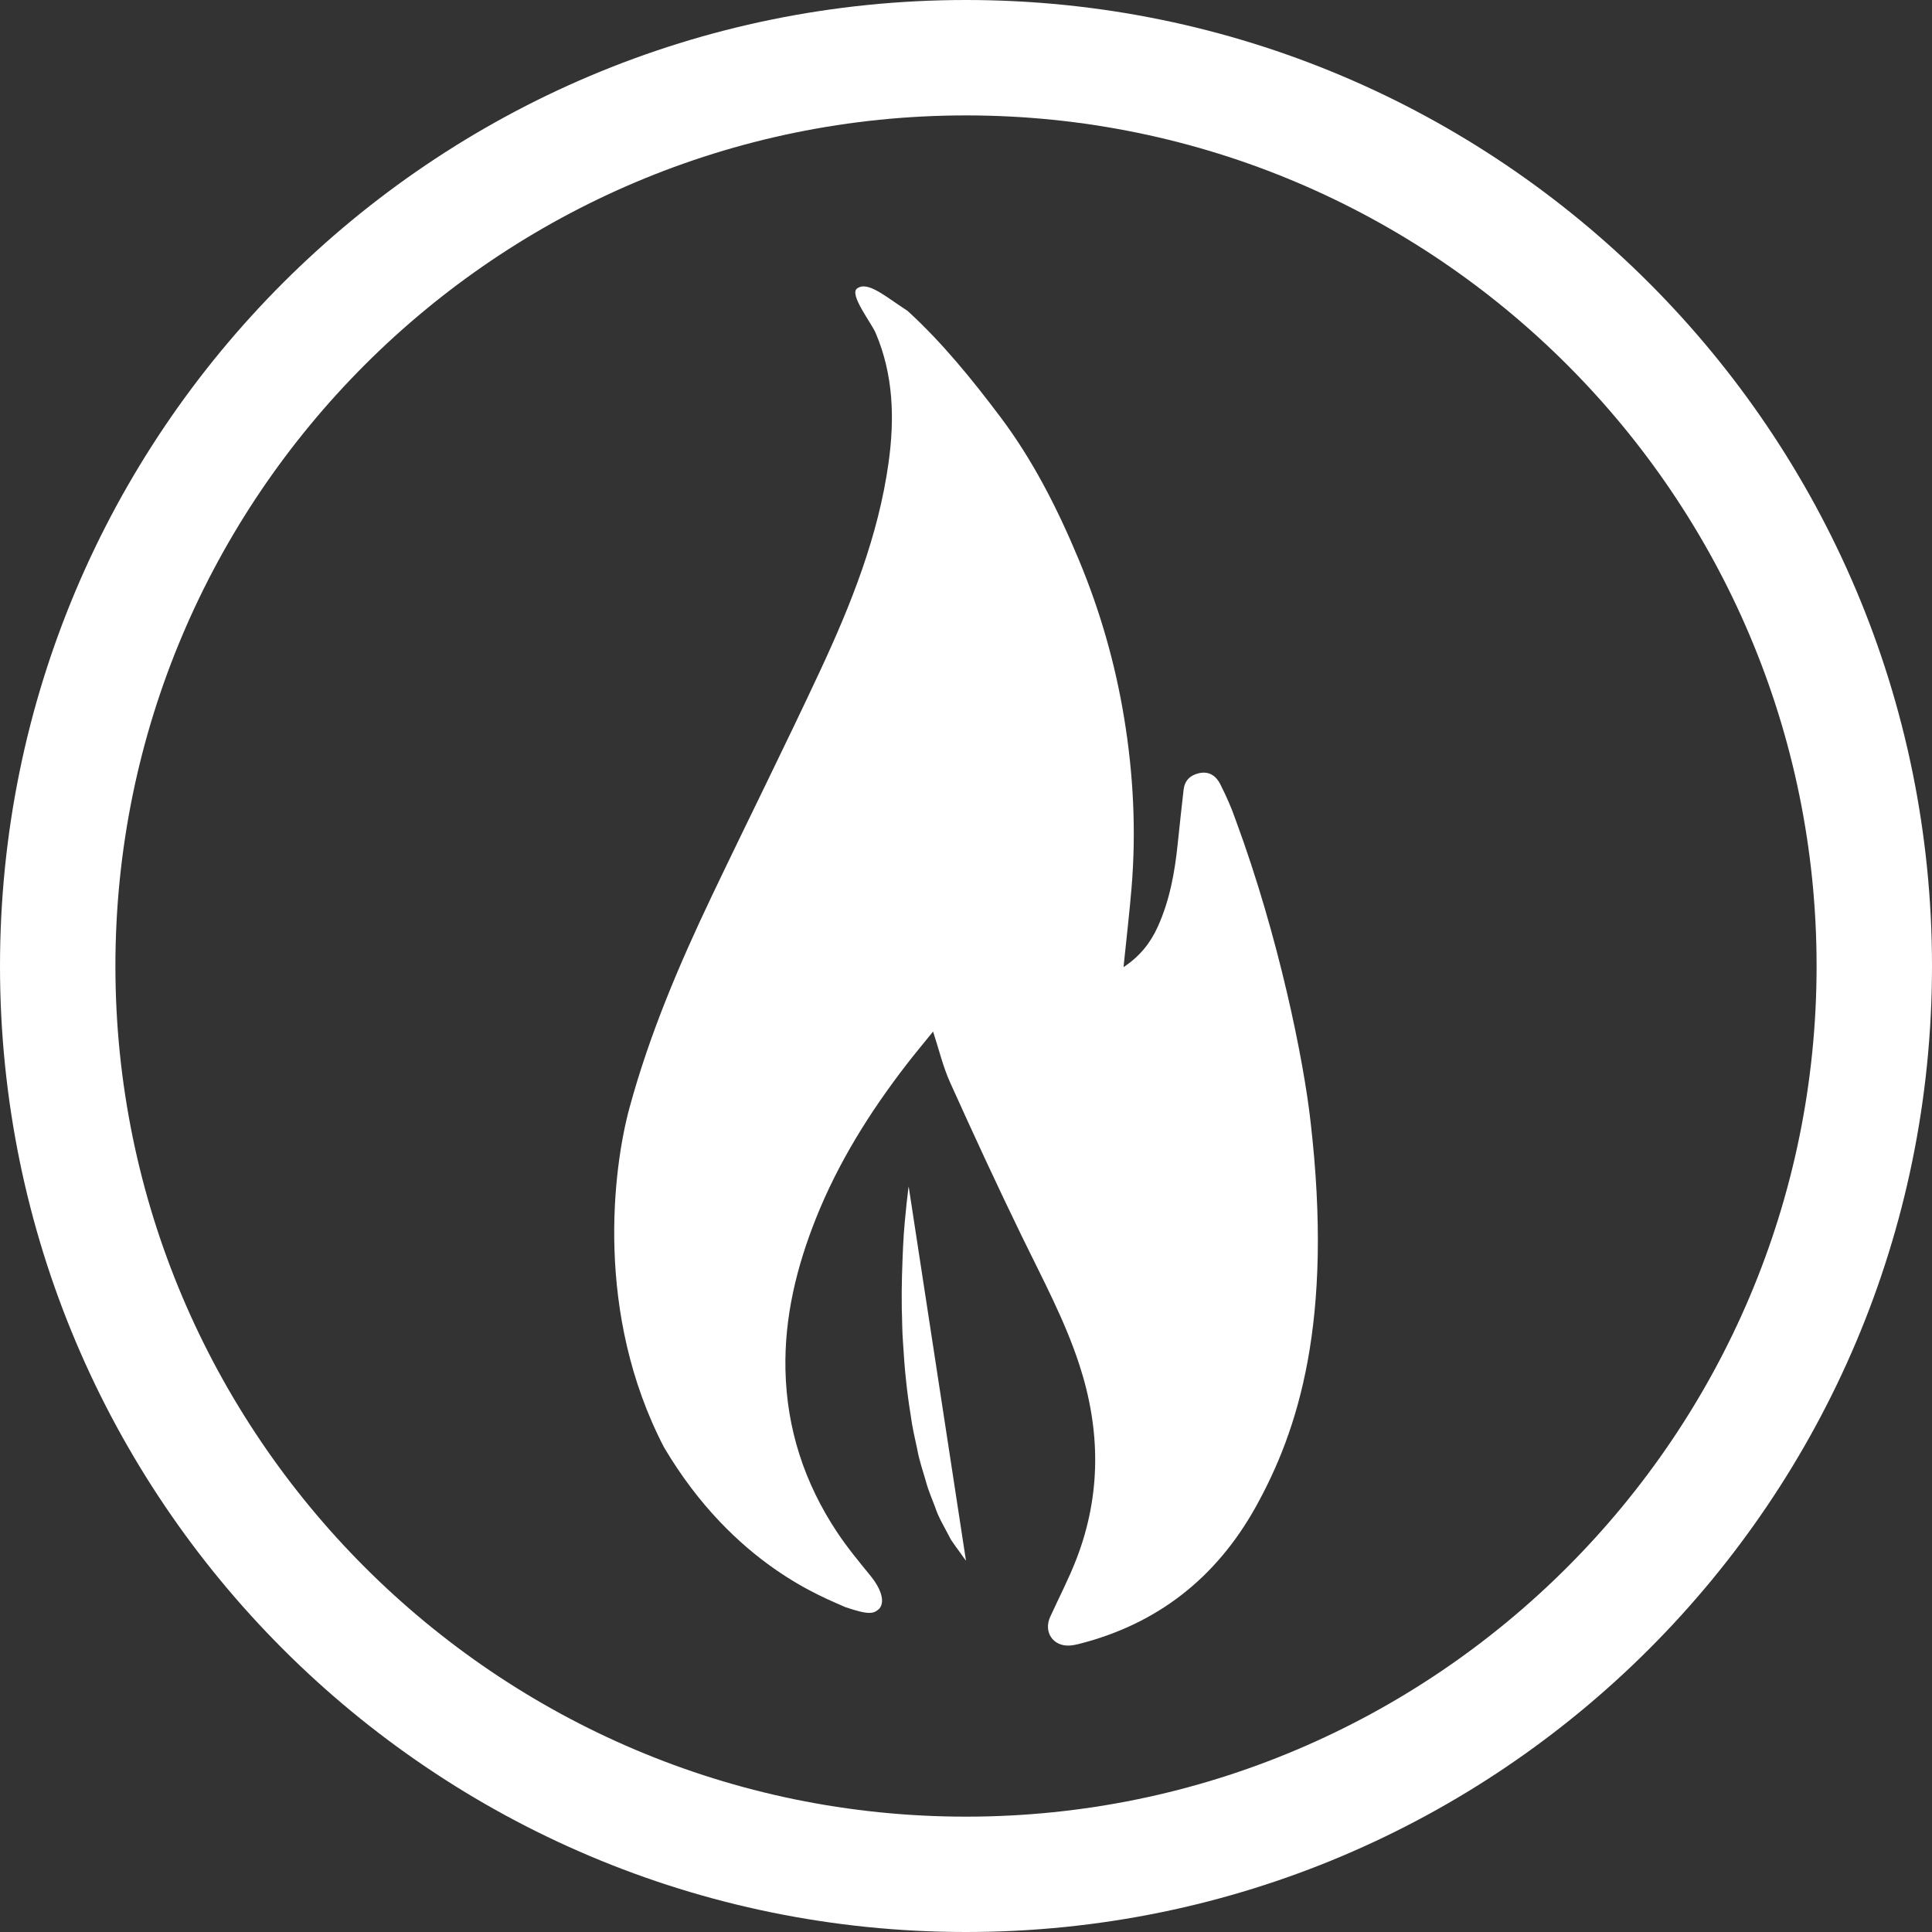 <!-- Generator: Adobe Illustrator 18.1.1, SVG Export Plug-In  -->
<svg version="1.1"
	 xmlns="http://www.w3.org/2000/svg" xmlns:xlink="http://www.w3.org/1999/xlink" xmlns:a="http://ns.adobe.com/AdobeSVGViewerExtensions/3.0/"
	 x="0px" y="0px" width="63.682px" height="63.682px" viewBox="0 0 63.682 63.682" enable-background="new 0 0 63.682 63.682"
	 xml:space="preserve">
<rect x="0" y="0" width="63.682" height="63.682" fill="#333333" stroke="none"/>
<defs>
</defs>
<path fill="#FFFFFF" d="M31.841,0C14.255,0,0,14.256,0,31.844c0,17.583,14.255,31.838,31.841,31.838
	c17.585,0,31.841-14.256,31.841-31.838C63.682,14.256,49.426,0,31.841,0z M31.841,59.88c-15.459,0-28.037-12.578-28.037-28.036
	c0-15.463,12.578-28.04,28.037-28.04c15.461,0,28.037,12.577,28.037,28.04C59.878,47.302,47.301,59.88,31.841,59.88z"/>
<g>
	<path fill="#FFFFFF" d="M37.033,31.879c0.542-0.359,0.89-0.803,1.131-1.336c0.391-0.867,0.559-1.788,0.655-2.727
		c0.061-0.594,0.127-1.187,0.194-1.781c0.034-0.302,0.21-0.48,0.503-0.548c0.339-0.079,0.57,0.09,0.708,0.364
		c0.191,0.381,0.368,0.773,0.506,1.176c1.43,3.87,2.245,7.944,2.468,9.942c0.764,6.595-0.409,10.187-1.807,12.702
		c-1.295,2.327-3.225,3.855-5.821,4.515c-0.103,0.026-0.209,0.048-0.315,0.054c-0.546,0.031-0.866-0.447-0.638-0.947
		c0.292-0.64,0.619-1.267,0.871-1.922c0.812-2.116,0.789-4.251,0.087-6.394c-0.48-1.468-1.21-2.821-1.882-4.203
		c-0.821-1.687-1.608-3.392-2.379-5.102c-0.23-0.509-0.359-1.064-0.558-1.67c-0.318,0.393-0.609,0.74-0.885,1.098
		c-1.204,1.563-2.245,3.224-2.977,5.063c-0.637,1.599-1.041,3.249-1.004,4.986c0.042,1.953,0.627,3.736,1.703,5.356
		c0.335,0.505,0.725,0.976,1.109,1.446c0.274,0.336,0.503,0.801,0.286,1.071c-0.188,0.169-0.319,0.225-1.126-0.049
		c-0.643-0.299-3.66-1.358-5.973-5.264c-2.302-4.426-1.676-9.223-1.14-11.193c0.658-2.42,1.634-4.716,2.709-6.972
		c1.18-2.475,2.406-4.929,3.565-7.413c1.027-2.2,1.928-4.454,2.266-6.88c0.202-1.451,0.163-2.896-0.427-4.278
		c-0.144-0.337-0.888-1.281-0.606-1.467c0.352-0.253,0.938,0.276,1.659,0.741c1.147,1.049,2.12,2.251,3.052,3.487
		c1.093,1.45,1.903,3.059,2.598,4.729c0.697,1.673,1.193,3.404,1.487,5.19c0.307,1.859,0.402,3.732,0.246,5.613
		C37.227,30.114,37.127,30.959,37.033,31.879z"/>
</g>
<g>
	<path fill="#FFFFFF" d="M29.952,39.113c0,0-0.614,8.908,1.888,12.328"/>
	<path fill="#FFFFFF" d="M29.952,39.113c0,0,0.024,0.791,0.061,1.977c0.013,0.592,0.059,1.281,0.098,2.018
		c0.051,0.736,0.097,1.521,0.188,2.301c0.035,0.391,0.08,0.781,0.139,1.162c0.049,0.383,0.11,0.757,0.176,1.118
		c0.056,0.364,0.143,0.706,0.211,1.036c0.06,0.333,0.172,0.629,0.249,0.913c0.074,0.286,0.188,0.528,0.267,0.754
		c0.042,0.112,0.082,0.217,0.119,0.314c0.048,0.091,0.093,0.175,0.133,0.251c0.158,0.308,0.249,0.485,0.249,0.485
		s-0.118-0.16-0.323-0.441c-0.05-0.072-0.106-0.151-0.167-0.238c-0.049-0.093-0.103-0.193-0.16-0.301
		c-0.11-0.217-0.259-0.454-0.352-0.739c-0.101-0.282-0.24-0.581-0.326-0.913c-0.095-0.33-0.215-0.675-0.281-1.043
		c-0.079-0.366-0.168-0.744-0.217-1.133c-0.064-0.388-0.116-0.783-0.156-1.179c-0.045-0.396-0.067-0.793-0.094-1.184
		c-0.032-0.39-0.027-0.776-0.042-1.148c-0.012-0.745,0.017-1.44,0.043-2.034c0.026-0.595,0.084-1.088,0.117-1.433
		C29.92,39.309,29.952,39.113,29.952,39.113z"/>
</g>
</svg>